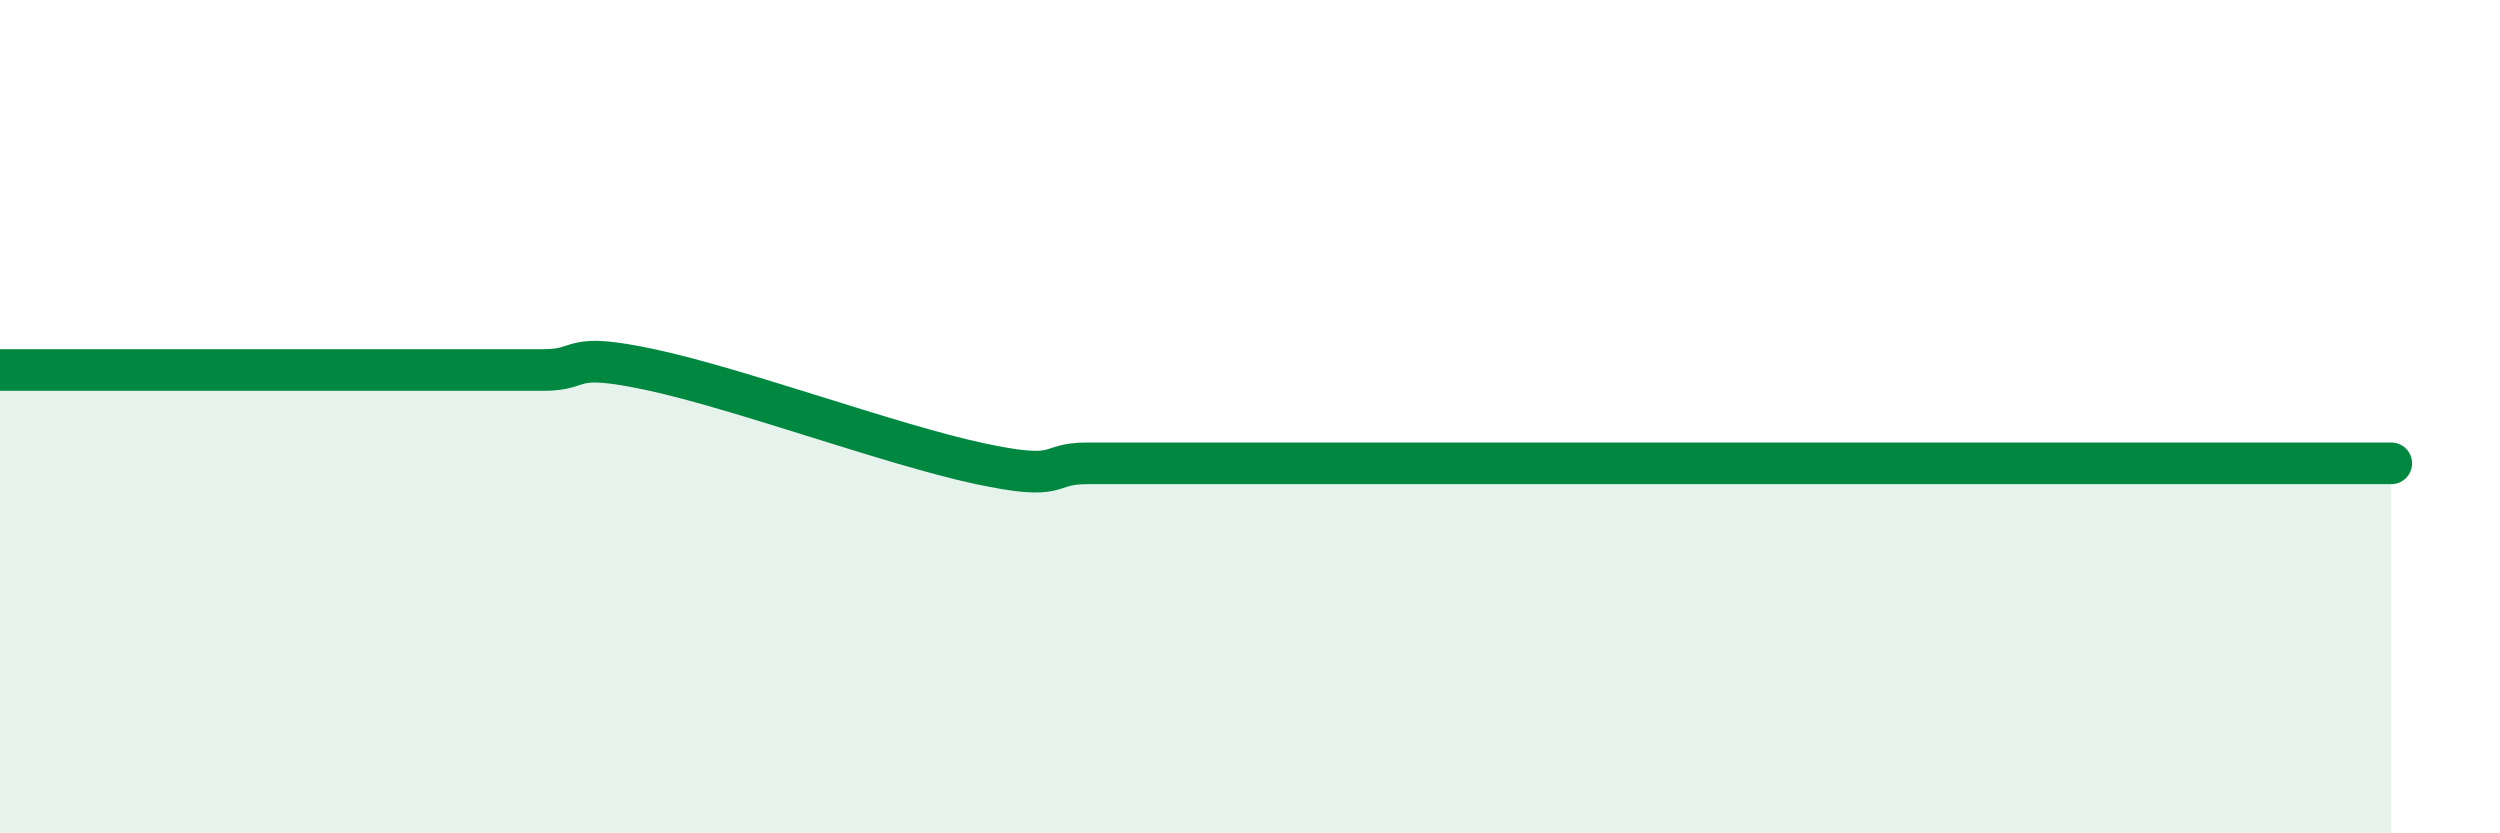 
    <svg width="60" height="20" viewBox="0 0 60 20" xmlns="http://www.w3.org/2000/svg">
      <path
        d="M 0,8.88 C 0.52,8.88 1.57,8.88 2.61,8.88 C 3.65,8.88 4.18,8.88 5.22,8.88 C 6.26,8.88 6.79,8.88 7.83,8.88 C 8.87,8.88 9.39,8.88 10.43,8.88 C 11.47,8.88 12,8.88 13.04,8.88 C 14.08,8.88 13.56,8.43 15.65,8.88 C 17.74,9.33 21.39,10.67 23.48,11.12 C 25.57,11.57 25.05,11.12 26.09,11.12 C 27.13,11.12 27.66,11.12 28.7,11.12 C 29.74,11.12 30.26,11.12 31.3,11.12 C 32.34,11.12 32.87,11.12 33.91,11.12 C 34.95,11.12 35.48,11.12 36.52,11.12 C 37.56,11.12 38.09,11.12 39.13,11.12 C 40.17,11.12 40.7,11.12 41.74,11.12 C 42.78,11.12 43.31,11.12 44.35,11.12 C 45.39,11.12 45.92,11.12 46.96,11.12 C 48,11.12 48.53,11.12 49.57,11.12 C 50.61,11.12 51.13,11.12 52.17,11.12 C 53.21,11.12 53.74,11.12 54.78,11.12 C 55.82,11.12 56.87,11.12 57.39,11.12L57.39 20L0 20Z"
        fill="#008740"
        opacity="0.1"
        stroke-linecap="round"
        stroke-linejoin="round"
      />
      <path
        d="M 0,8.88 C 0.52,8.88 1.57,8.88 2.61,8.88 C 3.65,8.88 4.18,8.88 5.22,8.88 C 6.26,8.88 6.79,8.88 7.83,8.88 C 8.87,8.88 9.39,8.88 10.43,8.88 C 11.47,8.88 12,8.88 13.04,8.88 C 14.08,8.88 13.56,8.43 15.65,8.88 C 17.74,9.33 21.39,10.67 23.48,11.12 C 25.57,11.57 25.05,11.12 26.09,11.12 C 27.13,11.12 27.66,11.12 28.7,11.12 C 29.74,11.12 30.26,11.12 31.3,11.12 C 32.34,11.12 32.87,11.12 33.91,11.12 C 34.95,11.12 35.48,11.12 36.52,11.12 C 37.56,11.12 38.09,11.12 39.13,11.12 C 40.17,11.12 40.7,11.12 41.74,11.12 C 42.78,11.12 43.31,11.12 44.35,11.12 C 45.39,11.12 45.92,11.12 46.96,11.12 C 48,11.12 48.53,11.12 49.57,11.12 C 50.61,11.12 51.13,11.12 52.17,11.12 C 53.21,11.12 53.74,11.12 54.78,11.12 C 55.82,11.12 56.87,11.12 57.39,11.12"
        stroke="#008740"
        stroke-width="1"
        fill="none"
        stroke-linecap="round"
        stroke-linejoin="round"
      />
    </svg>
  
